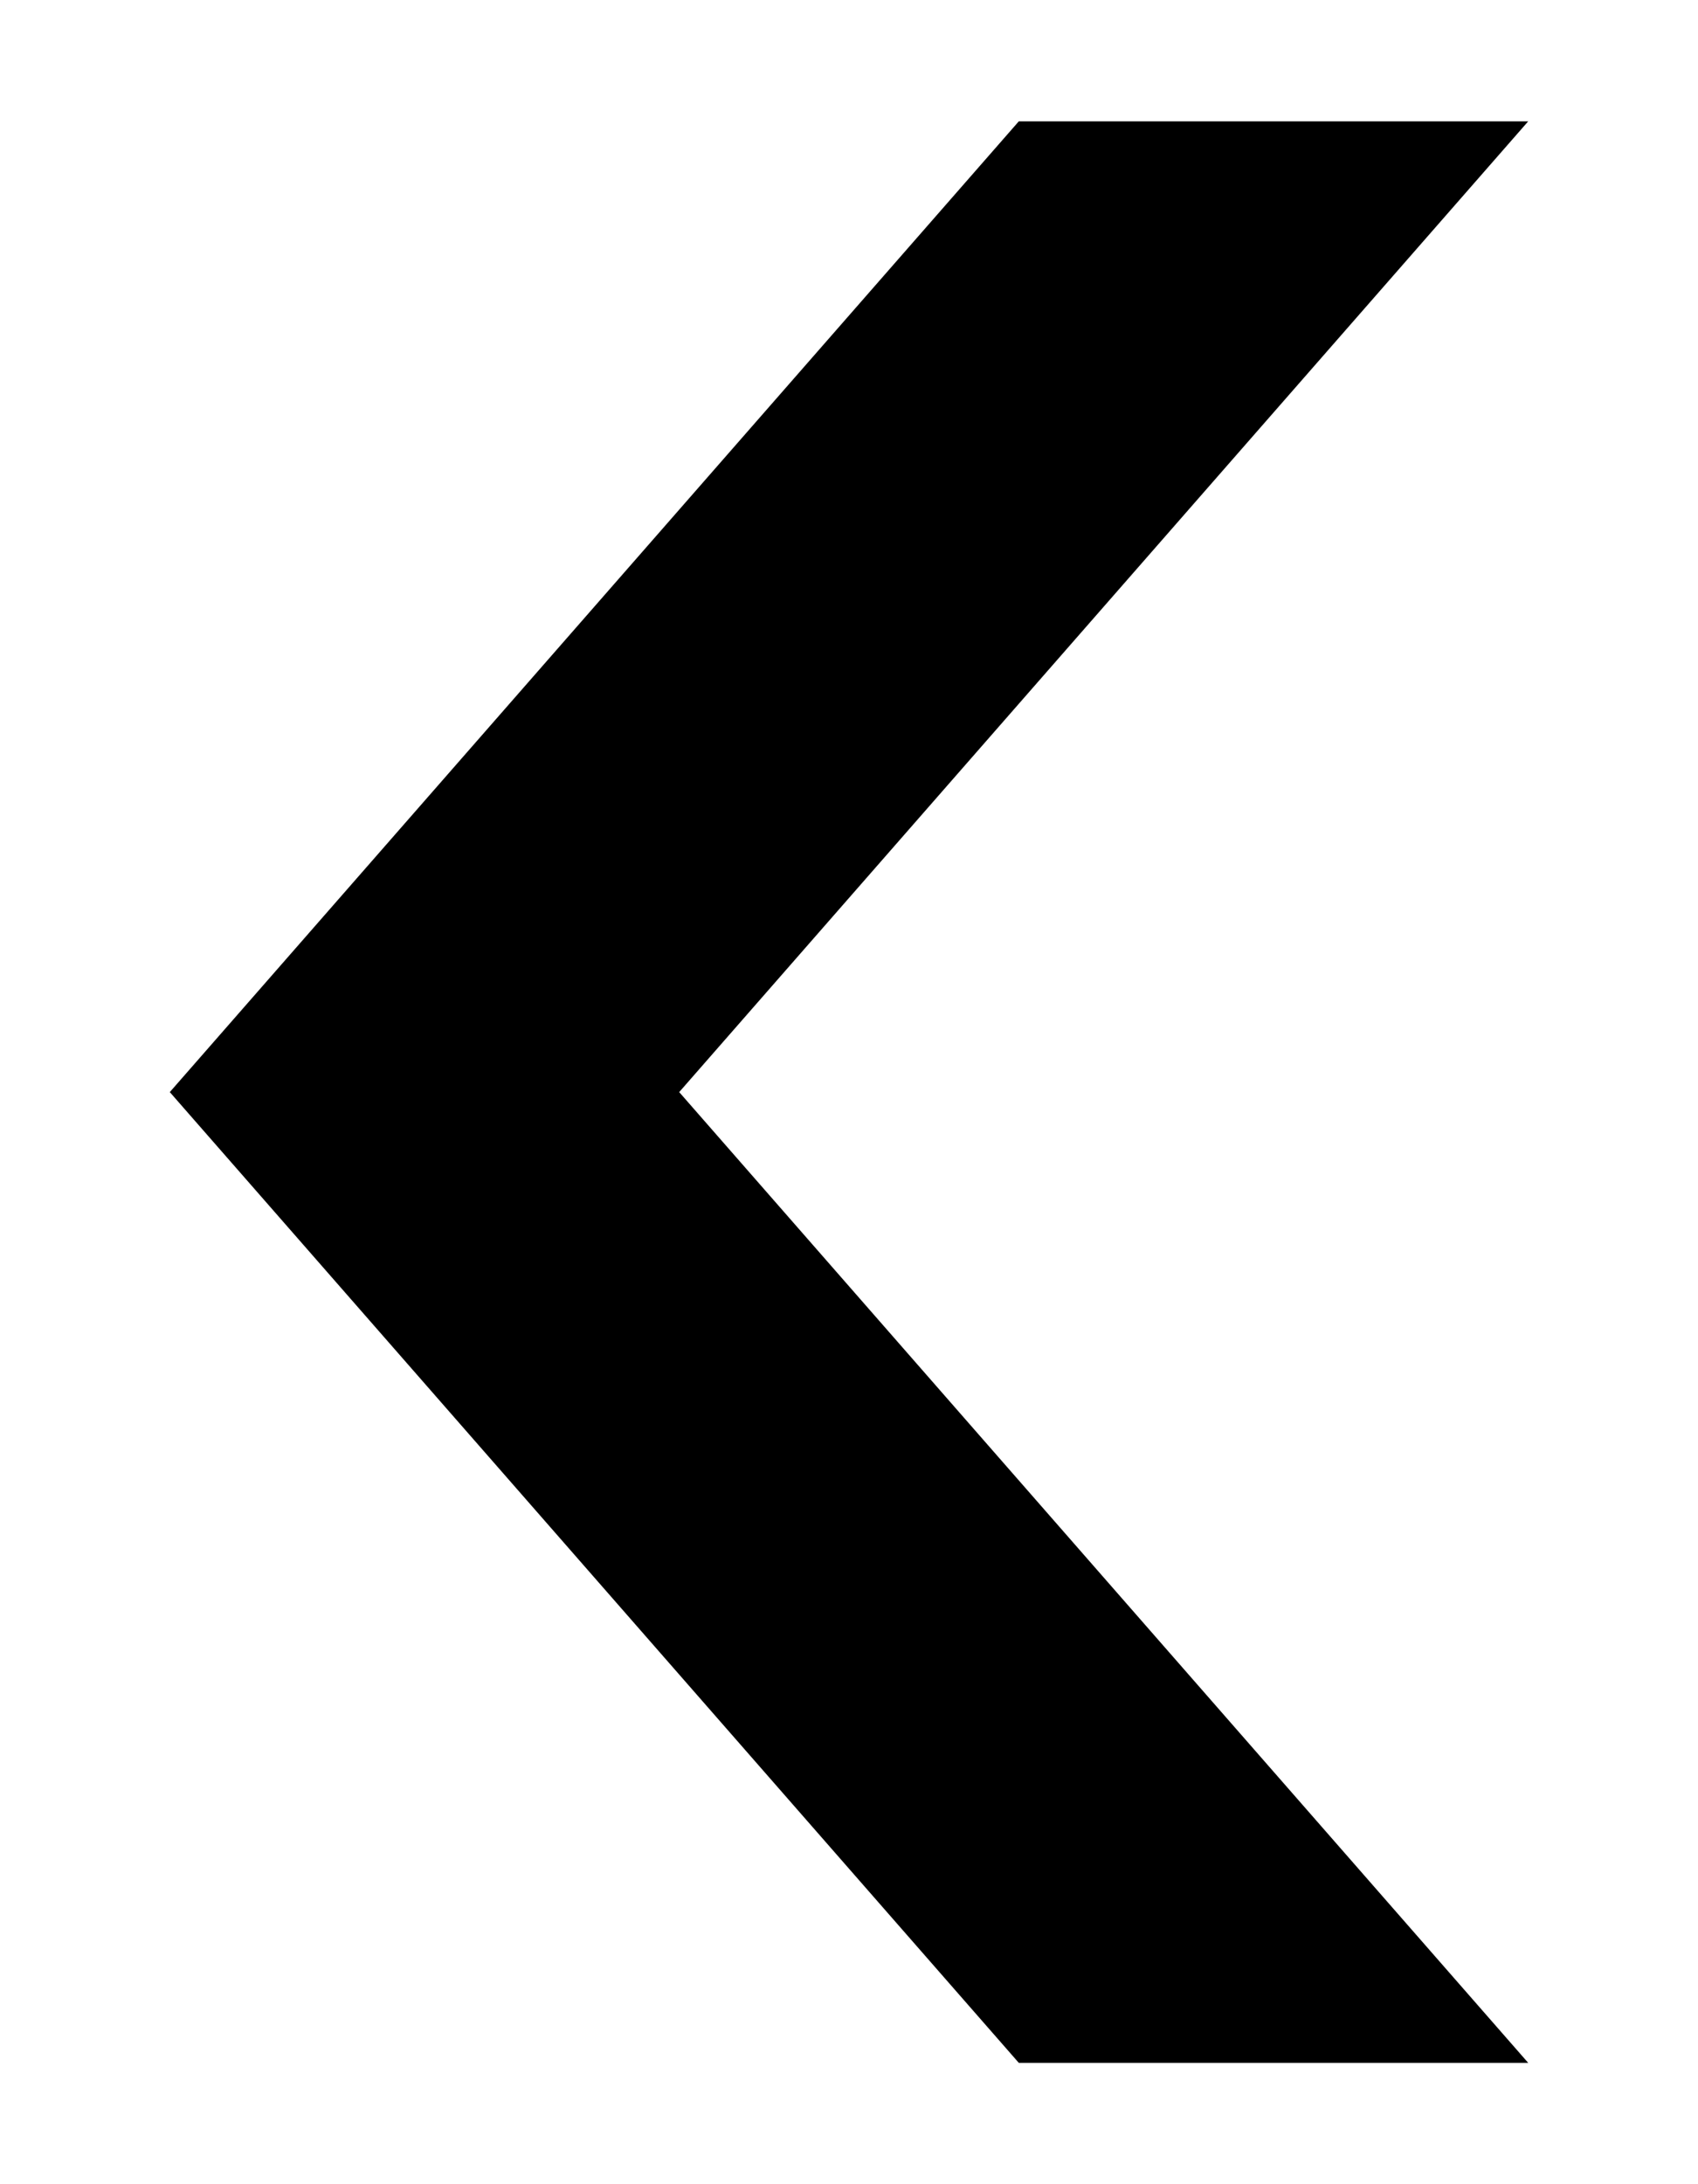 <?xml version="1.0" encoding="utf-8"?>
<!-- Generator: Adobe Illustrator 18.1.1, SVG Export Plug-In . SVG Version: 6.00 Build 0)  -->
<svg version="1.1" id="レイヤー_1" xmlns="http://www.w3.org/2000/svg" xmlns:xlink="http://www.w3.org/1999/xlink" x="0px"
	 y="0px" viewBox="0 0 14 18" enable-background="new 0 0 14 18" xml:space="preserve">
<polygon points="1.4,9 8.4,17 12.6,17 5.6,9 12.6,1 8.4,1 "/>
</svg>
